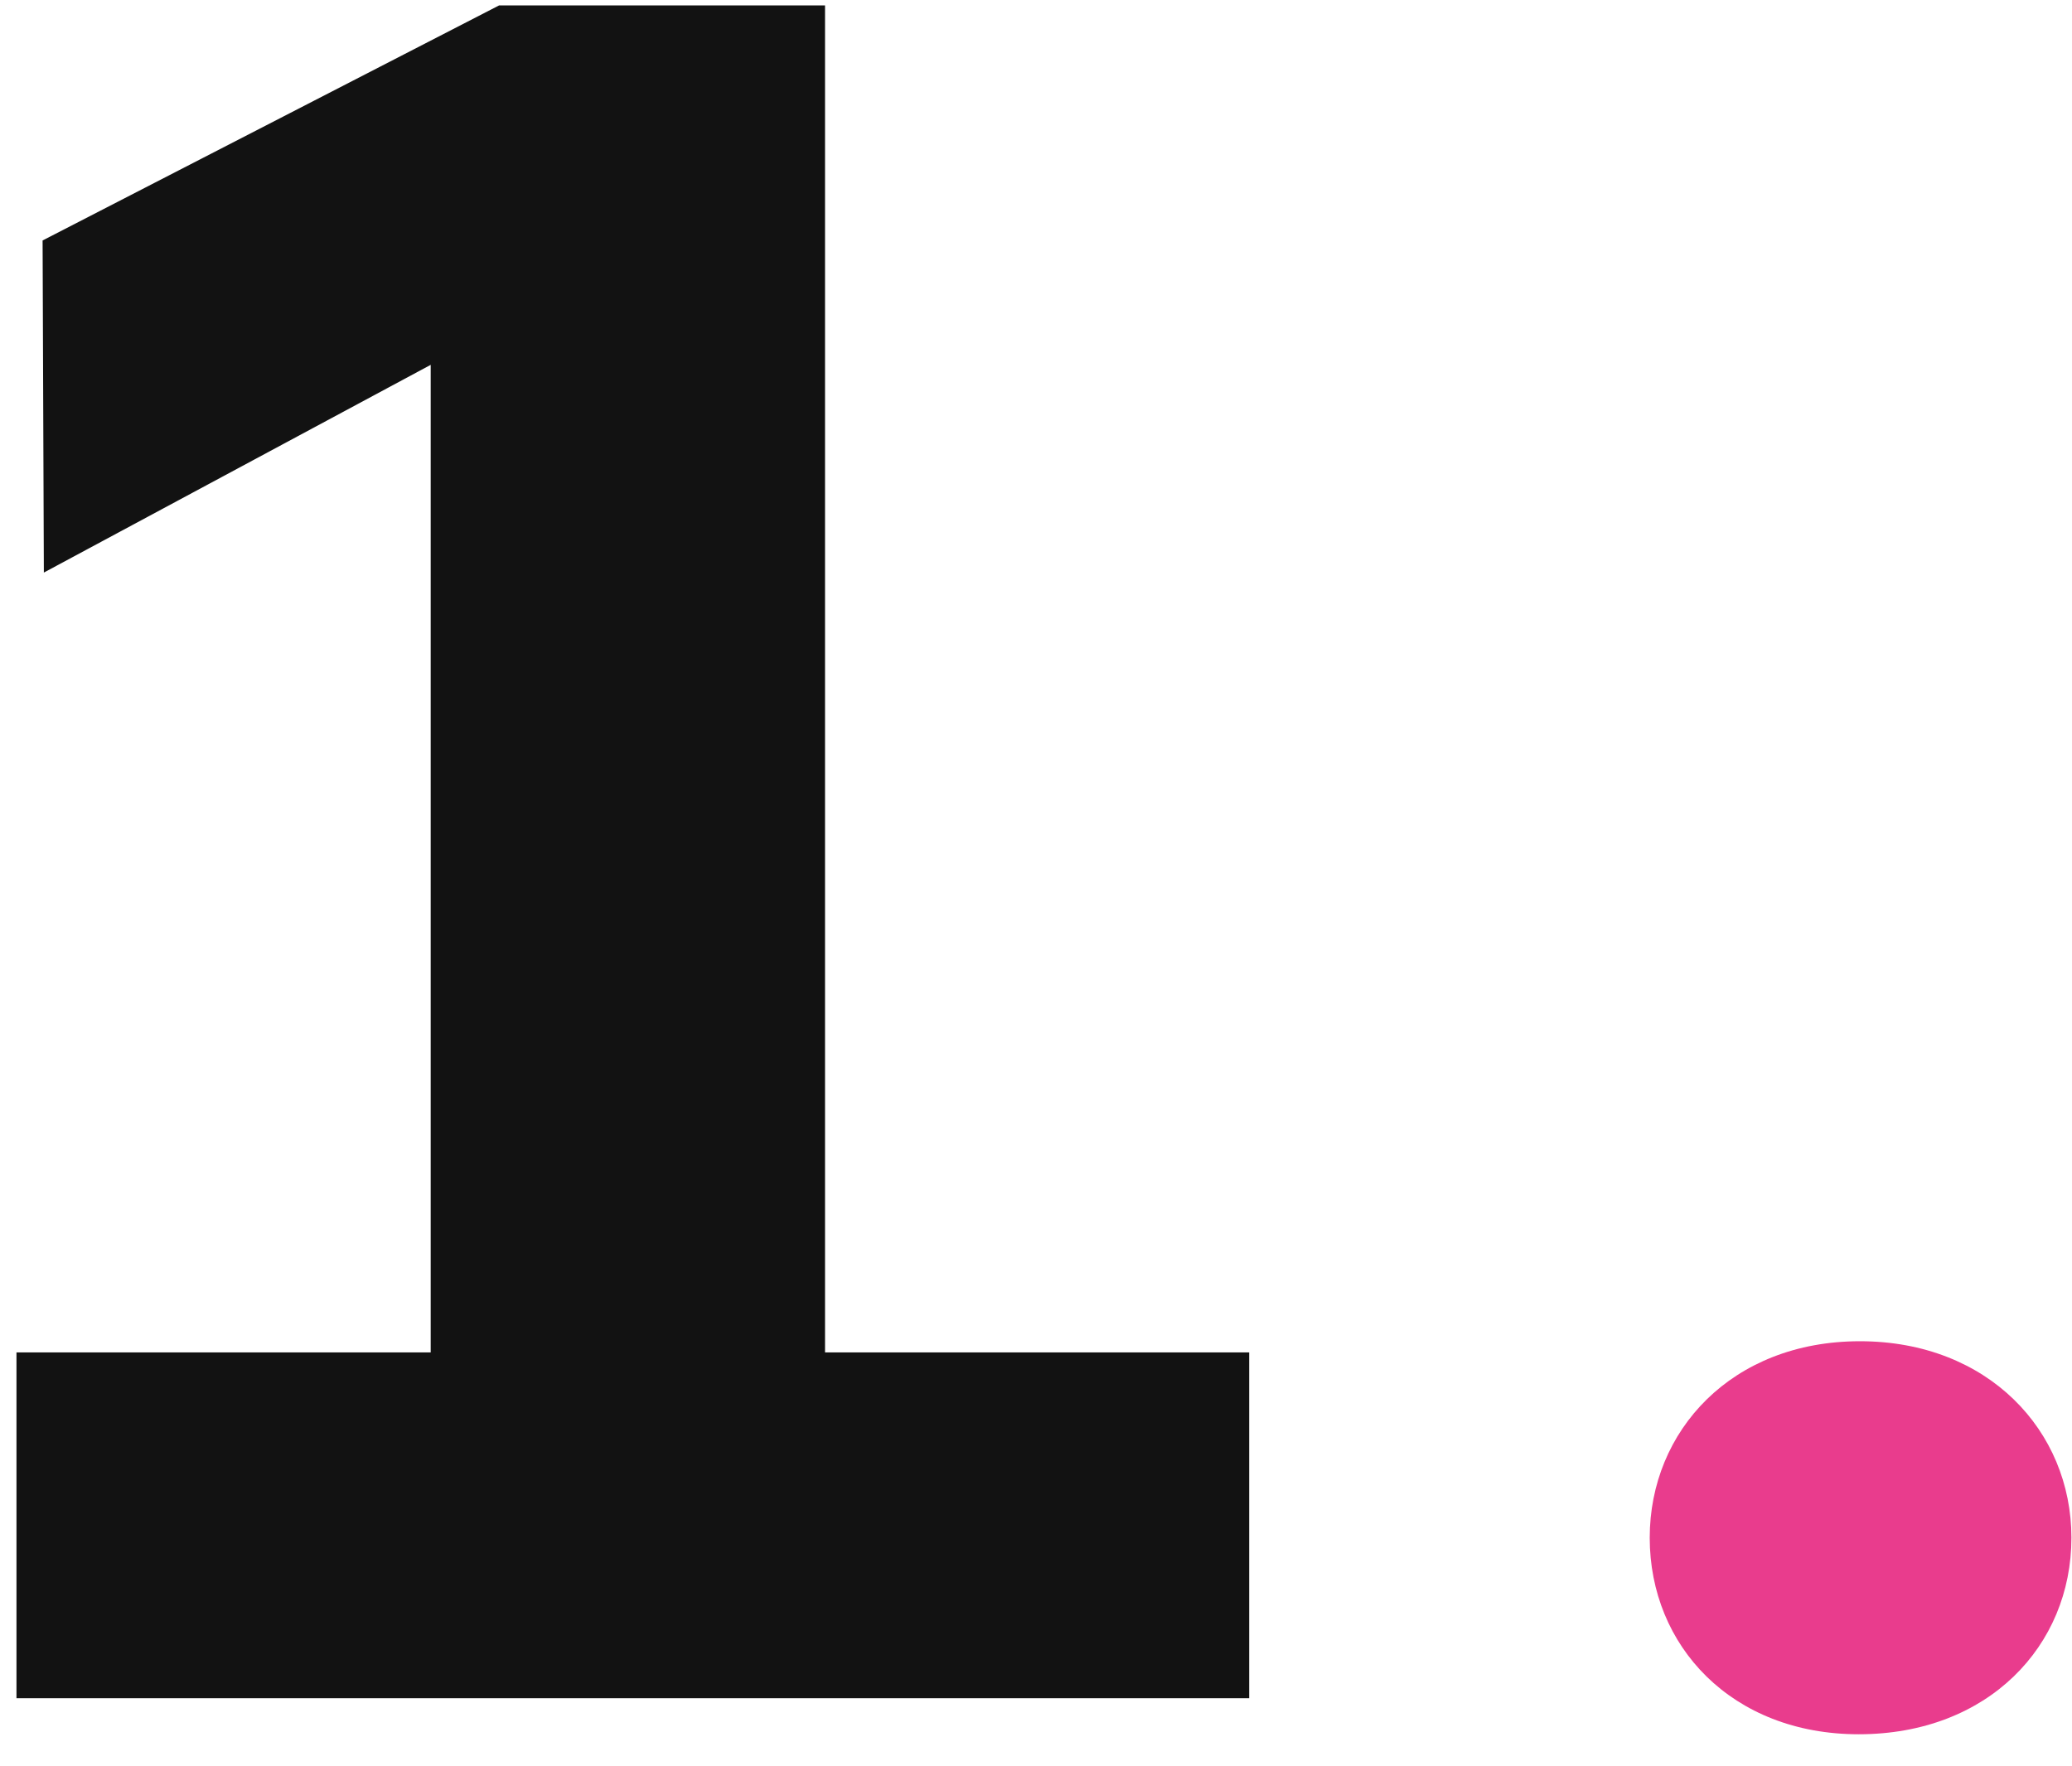<svg width="61" height="52" viewBox="0 0 61 52" fill="none" xmlns="http://www.w3.org/2000/svg">
<path d="M24.289 0.159H14.694L1.254 7.08L1.291 16.858L12.68 10.742V39.819H0.485V50H36.776V39.819H24.289V0.159Z" fill="#121212"/>
<path d="M54.721 51.062C58.529 51.062 60.983 48.462 60.983 45.276C60.983 42.127 58.529 39.49 54.757 39.49C50.985 39.49 48.568 42.127 48.568 45.276C48.568 48.462 50.985 51.062 54.721 51.062Z" fill="#E93C8D"/>
</svg>
